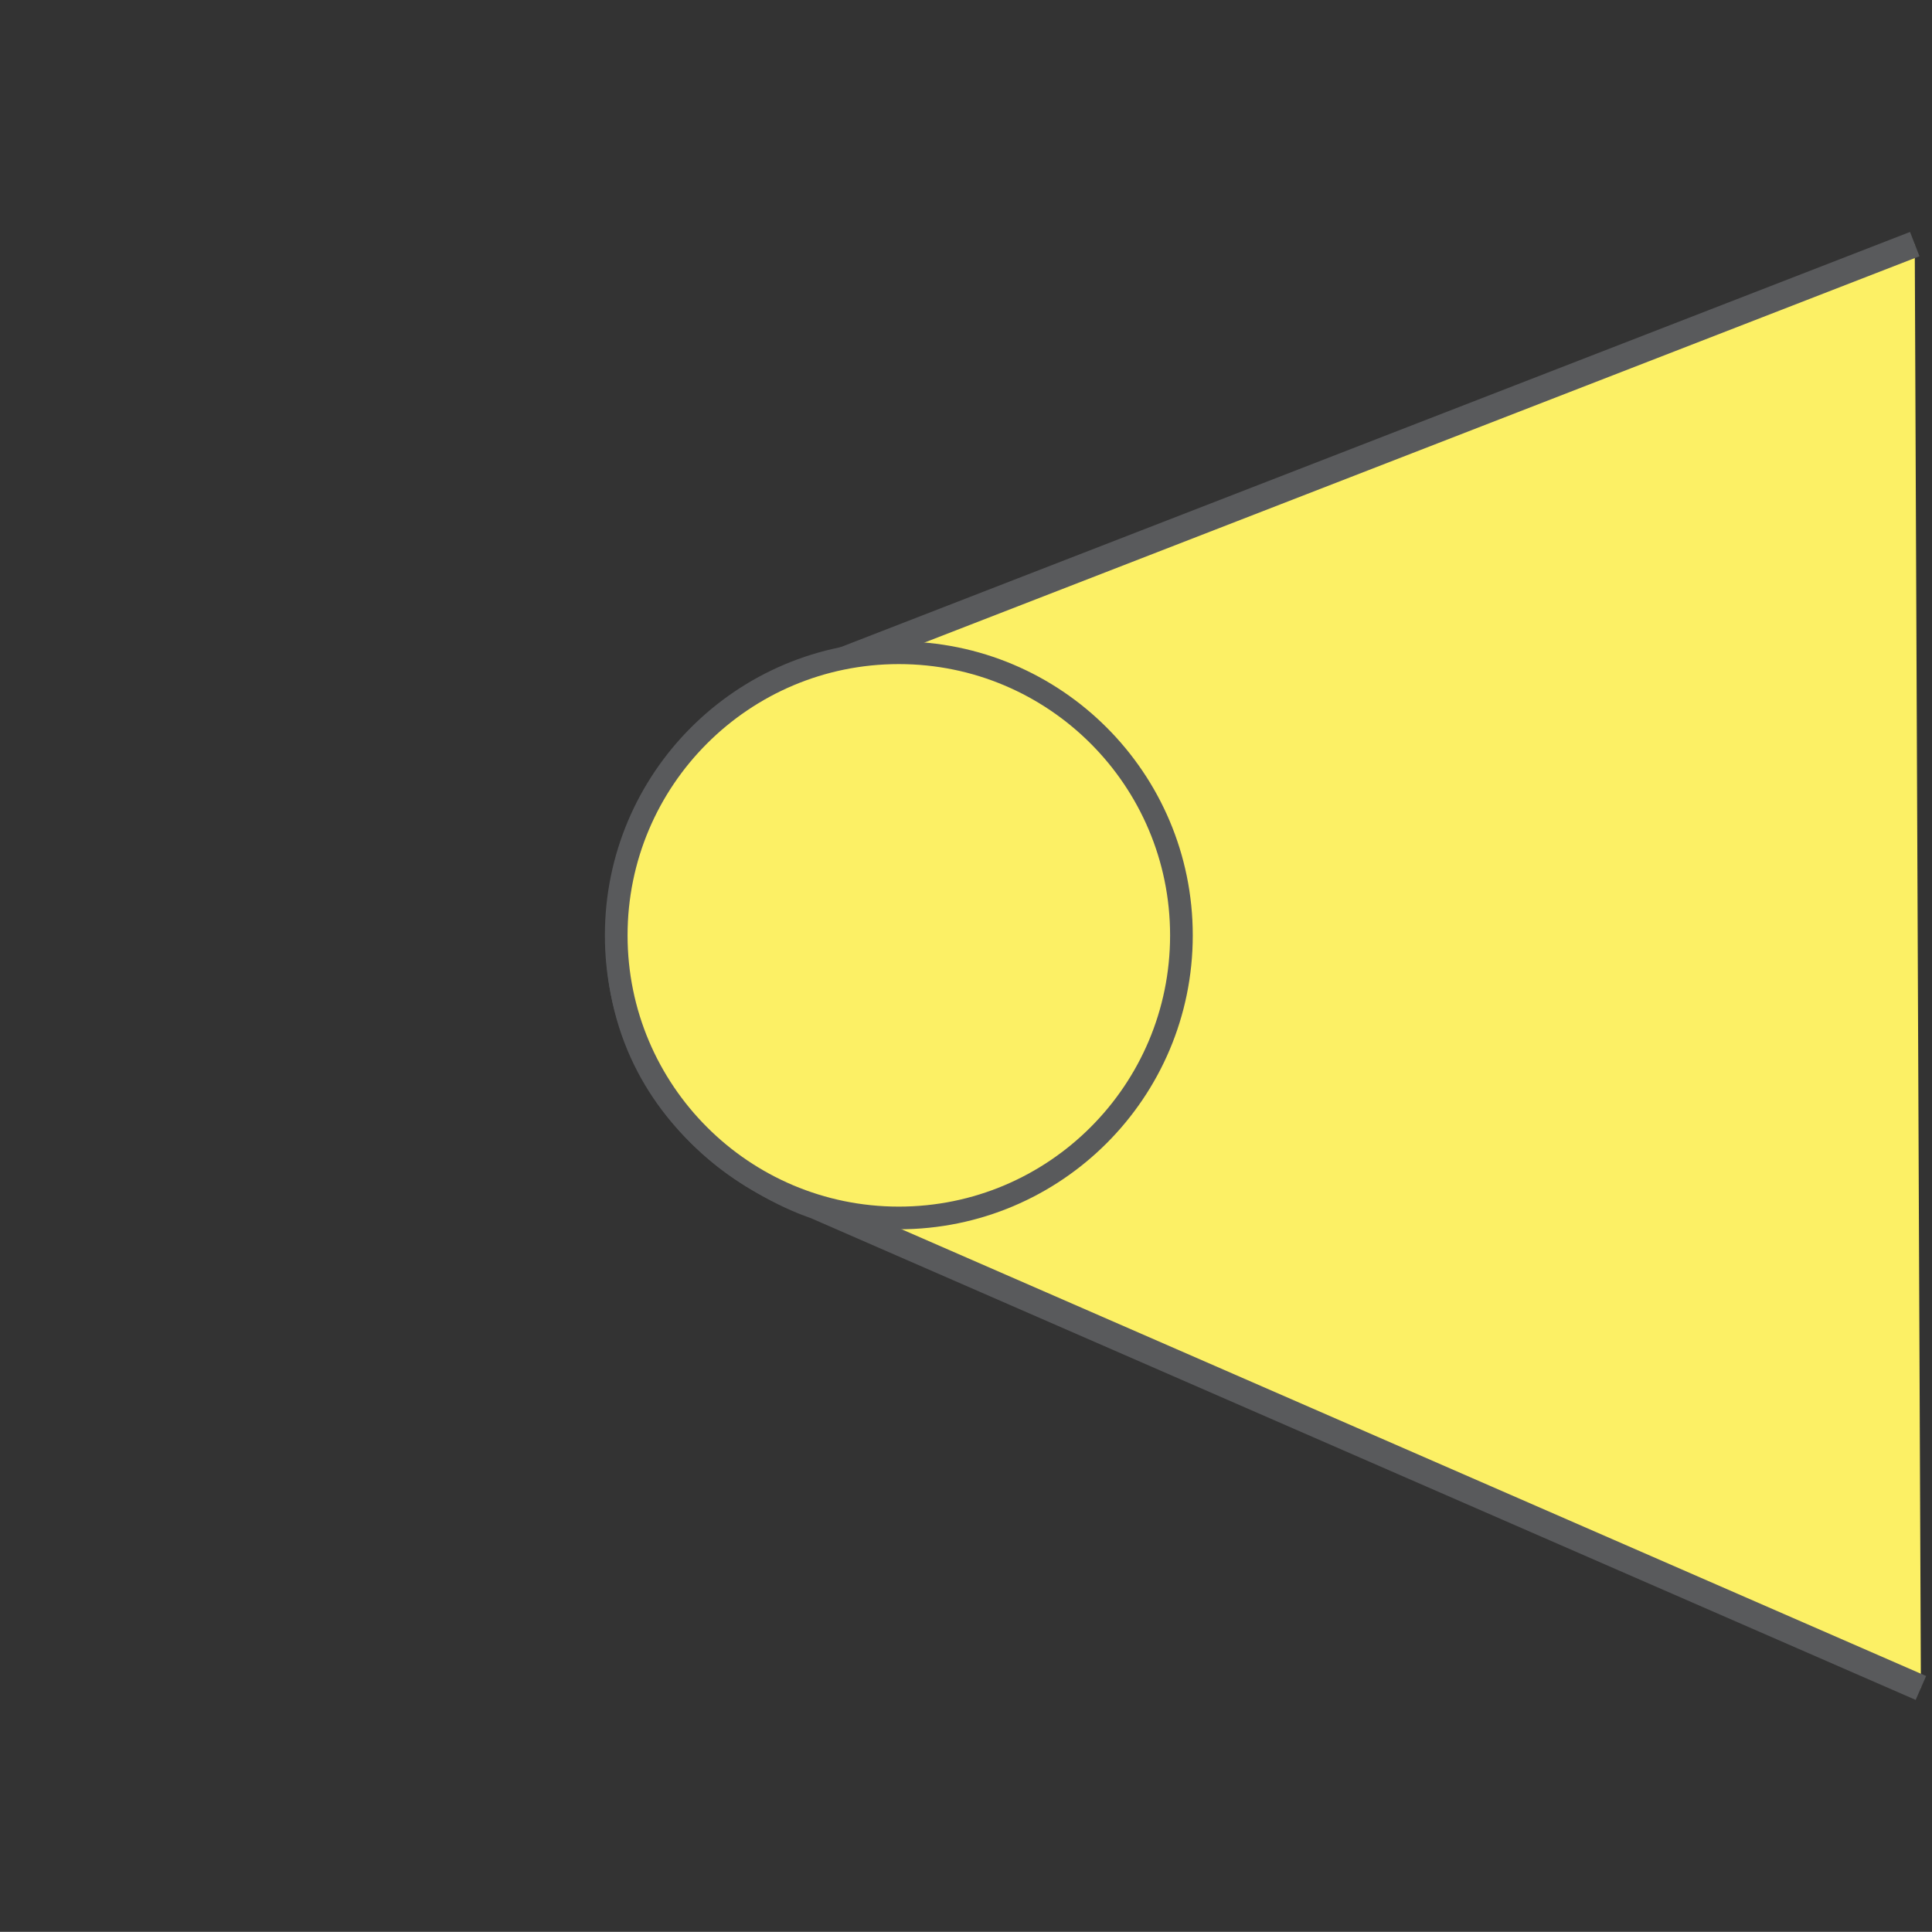 <svg xmlns="http://www.w3.org/2000/svg" xml:space="preserve" viewBox="0 0 32.371 32.368"><rect x="0" y="0" width="32.371" height="32.368" fill="#333333" stroke="none"/><path fill="#FCF065" d="m32.185 28.282-18.53-8.08s-3.293-1.029-3.293-4.53c0 0 0-3.19 3.293-4.428L32.082 4.09"/><path fill="none" stroke="#595A5C" stroke-width=".437" stroke-miterlimit="10" d="m32.185 28.282-18.53-8.08s-3.293-1.029-3.293-4.53c0 0 0-3.19 3.293-4.428L32.082 4.09"/><path fill="#FCF065" d="M19.794 15.672a4.736 4.736 0 1 0-9.471 0 4.739 4.739 0 0 0 4.736 4.739 4.737 4.737 0 0 0 4.735-4.739"/><circle fill="none" stroke="#595A5C" stroke-width=".38" stroke-miterlimit="10" cx="15.06" cy="15.672" r="4.735"/></svg>